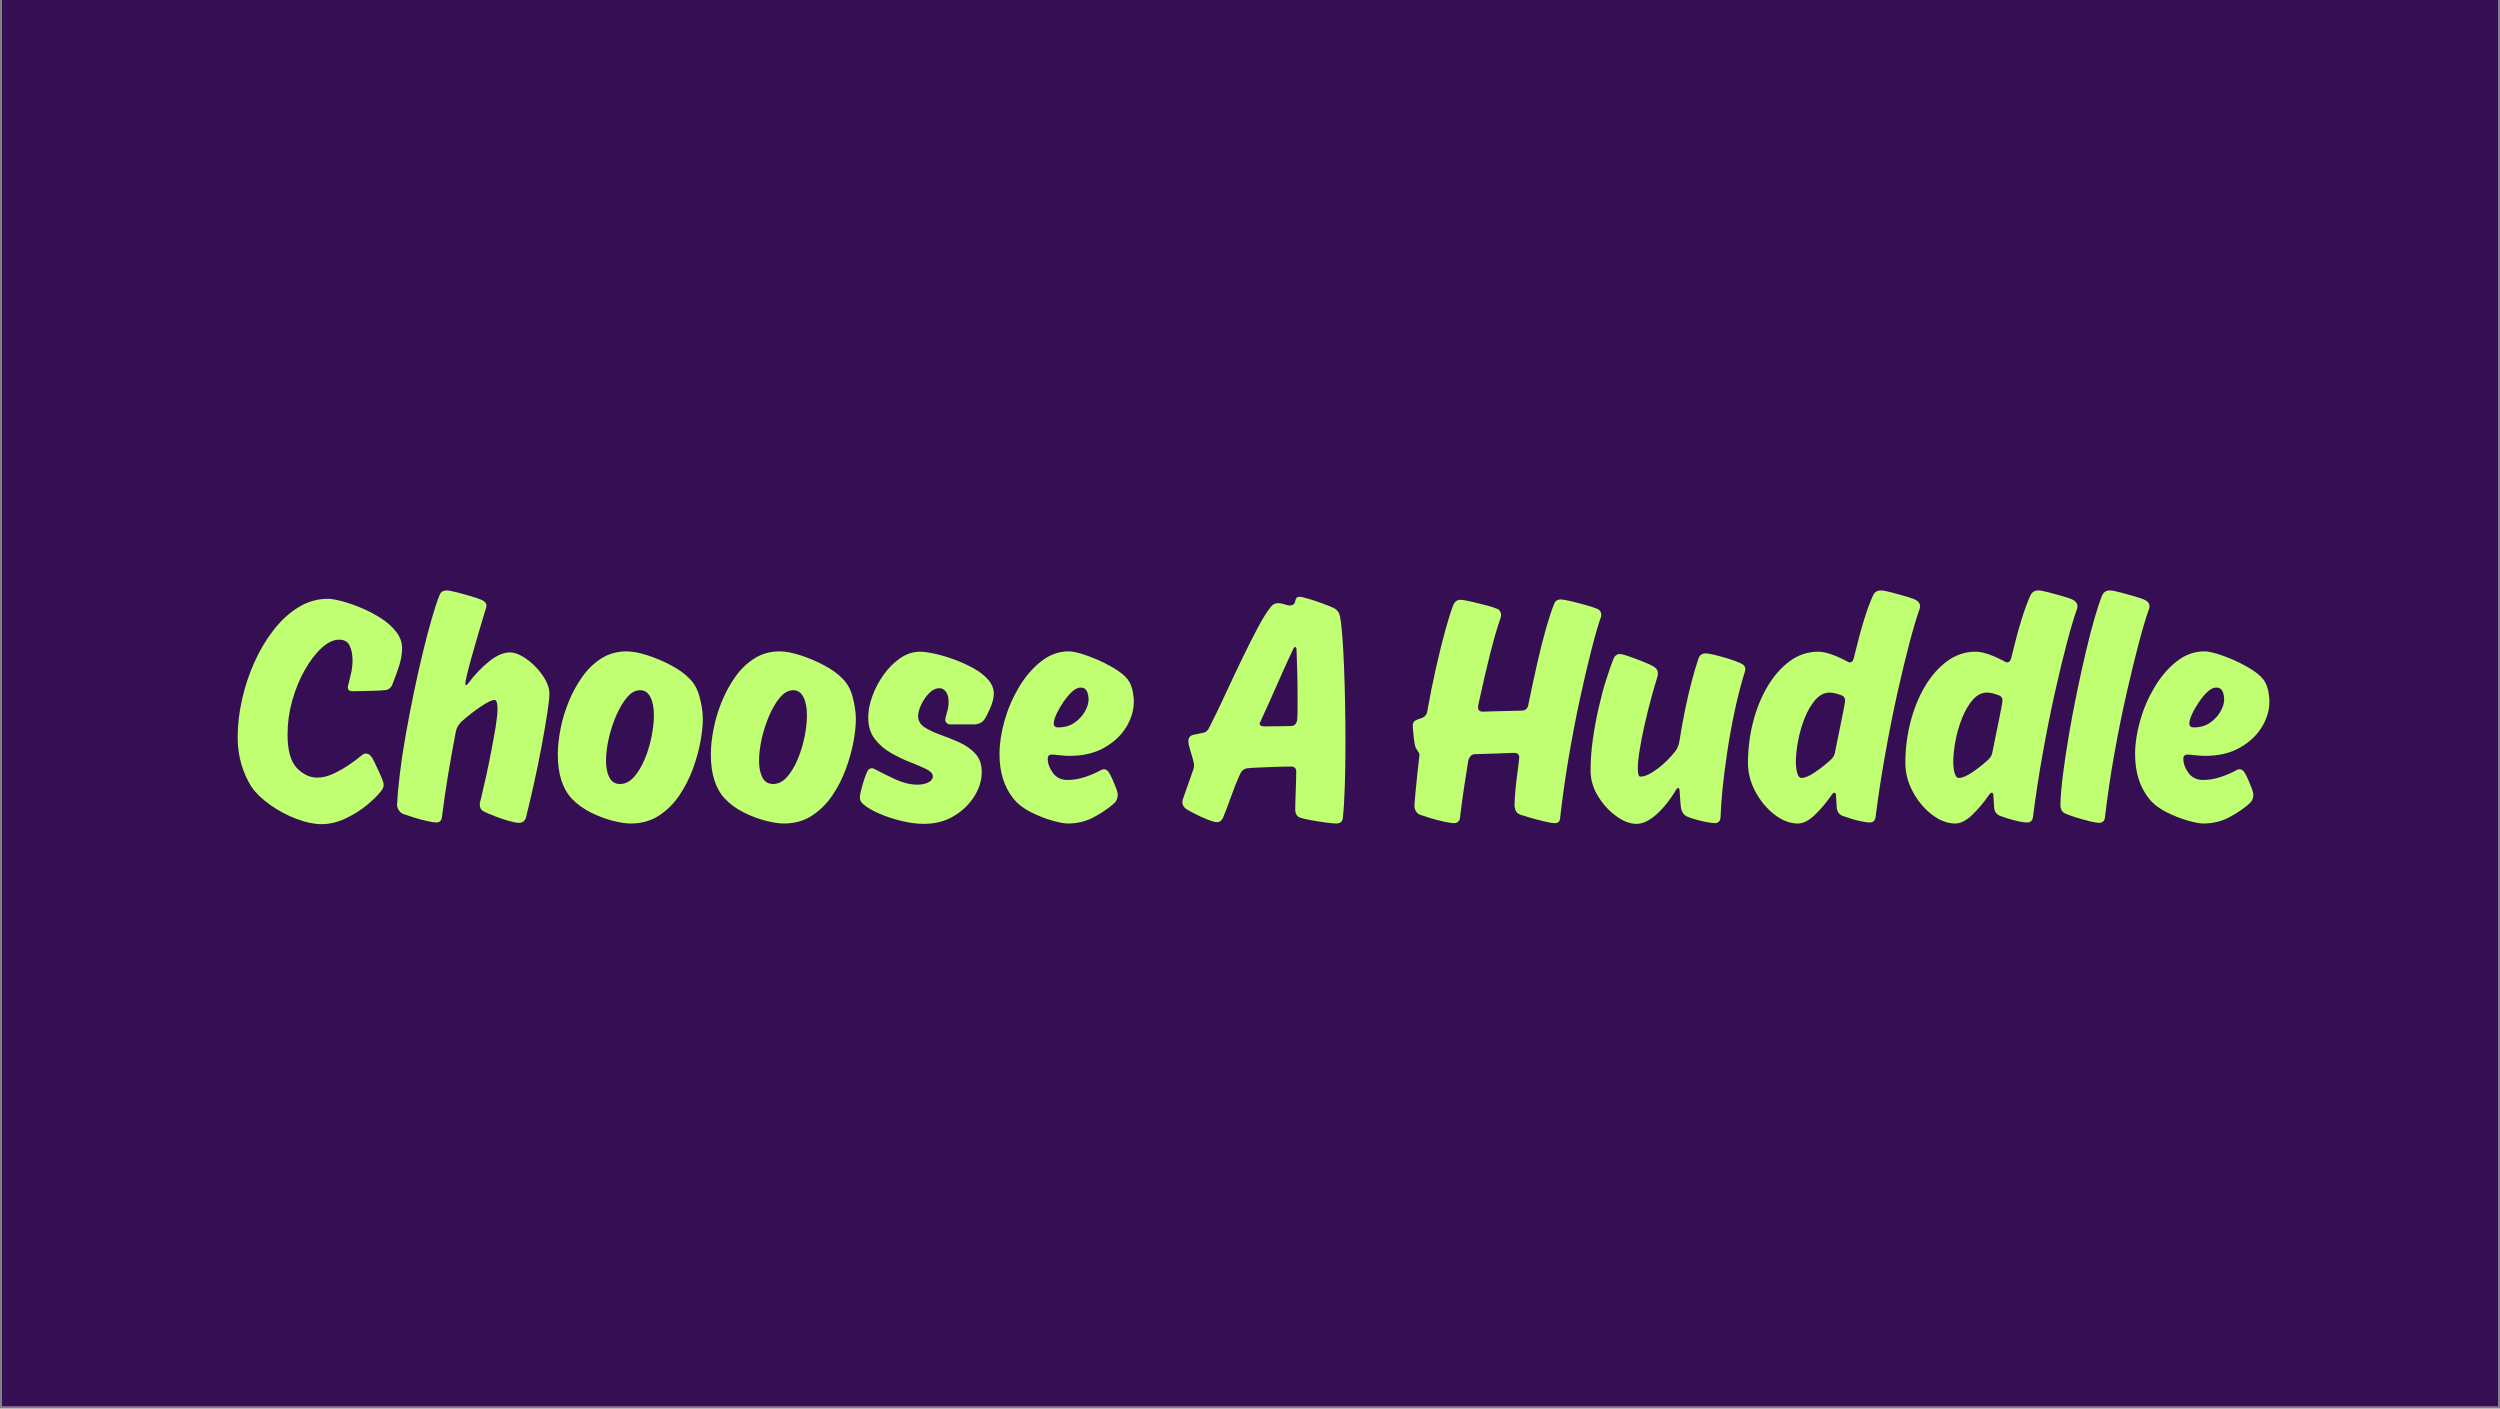 <svg xmlns="http://www.w3.org/2000/svg" xmlns:xlink="http://www.w3.org/1999/xlink" width="1640" zoomAndPan="magnify" viewBox="0 0 1230 693" height="924" preserveAspectRatio="xMidYMid meet" version="1.0"><rect x="0" y="0" width="1230" height="693" fill="#808080" stroke="none"/><defs><g/><clipPath id="93717194ac"><path d="M 0.887 0 L 1229.113 0 L 1229.113 692 L 0.887 692 Z M 0.887 0 " clip-rule="nonzero"/></clipPath></defs><g clip-path="url(#93717194ac)"><path fill="#ffffff" d="M 0.887 0 L 1229.113 0 L 1229.113 692 L 0.887 692 Z M 0.887 0 " fill-opacity="1" fill-rule="nonzero"/><path fill="#360e54" d="M 0.887 0 L 1229.113 0 L 1229.113 692 L 0.887 692 Z M 0.887 0 " fill-opacity="1" fill-rule="nonzero"/></g><g fill="#c1ff72" fill-opacity="1"><g transform="translate(112.803, 405.165)"><g><path d="M 60.641 -65.078 C 59.098 -65.078 58.328 -65.738 58.328 -67.062 C 58.328 -67.281 58.352 -67.473 58.406 -67.641 C 58.457 -67.805 58.484 -67.891 58.484 -67.891 C 59.035 -70.078 59.531 -72.16 59.969 -74.141 C 60.414 -76.117 60.641 -78.148 60.641 -80.234 C 60.641 -83.098 60.172 -85.516 59.234 -87.484 C 58.297 -89.461 56.566 -90.453 54.047 -90.453 C 51.297 -90.453 48.438 -89.102 45.469 -86.406 C 42.508 -83.719 39.738 -80.094 37.156 -75.531 C 34.57 -70.977 32.508 -65.957 30.969 -60.469 C 29.438 -54.977 28.672 -49.43 28.672 -43.828 C 28.672 -36.023 30.18 -30.531 33.203 -27.344 C 36.223 -24.164 39.598 -22.578 43.328 -22.578 C 45.859 -22.578 48.523 -23.234 51.328 -24.547 C 54.129 -25.867 56.789 -27.406 59.312 -29.156 C 61.844 -30.914 63.766 -32.348 65.078 -33.453 C 65.078 -33.453 65.297 -33.613 65.734 -33.938 C 66.18 -34.27 66.625 -34.438 67.062 -34.438 C 68.051 -34.438 68.875 -34.051 69.531 -33.281 C 70.082 -32.727 70.738 -31.656 71.5 -30.062 C 72.27 -28.477 73.008 -26.891 73.719 -25.297 C 74.438 -23.703 74.91 -22.629 75.141 -22.078 C 75.359 -21.523 75.547 -21 75.703 -20.5 C 75.867 -20.008 75.953 -19.492 75.953 -18.953 C 75.953 -18.066 75.625 -17.188 74.969 -16.312 C 73.32 -14.113 70.93 -11.723 67.797 -9.141 C 64.672 -6.555 61.129 -4.332 57.172 -2.469 C 53.211 -0.602 49.258 0.328 45.312 0.328 C 41.789 0.328 37.75 -0.52 33.188 -2.219 C 28.633 -3.926 24.328 -6.207 20.266 -9.062 C 16.203 -11.914 13.07 -14.938 10.875 -18.125 C 8.789 -21.414 7.145 -25.117 5.938 -29.234 C 4.727 -33.359 4.125 -37.727 4.125 -42.344 C 4.125 -48.383 4.836 -54.586 6.266 -60.953 C 7.691 -67.328 9.723 -73.453 12.359 -79.328 C 14.992 -85.211 18.148 -90.516 21.828 -95.234 C 25.504 -99.953 29.594 -103.688 34.094 -106.438 C 38.602 -109.188 43.441 -110.562 48.609 -110.562 C 50.141 -110.562 52.359 -110.176 55.266 -109.406 C 58.18 -108.633 61.316 -107.562 64.672 -106.188 C 68.023 -104.812 71.266 -103.133 74.391 -101.156 C 77.523 -99.188 80.078 -96.938 82.047 -94.406 C 84.023 -91.883 85.016 -89.195 85.016 -86.344 C 85.016 -83.258 84.438 -80.039 83.281 -76.688 C 82.133 -73.344 81.117 -70.57 80.234 -68.375 C 79.473 -66.508 78.047 -65.578 75.953 -65.578 C 75.18 -65.461 73.723 -65.379 71.578 -65.328 C 69.441 -65.273 67.301 -65.219 65.156 -65.156 C 63.02 -65.102 61.516 -65.078 60.641 -65.078 Z M 60.641 -65.078 "/></g></g></g><g fill="#c1ff72" fill-opacity="1"><g transform="translate(194.36, 405.165)"><g><path d="M 35.922 -68.875 C 39.328 -73.375 42.844 -77.051 46.469 -79.906 C 50.094 -82.758 53.441 -84.188 56.516 -84.188 C 58.379 -84.188 60.438 -83.523 62.688 -82.203 C 64.945 -80.891 67.094 -79.191 69.125 -77.109 C 71.156 -75.023 72.801 -72.828 74.062 -70.516 C 75.32 -68.211 75.953 -66.016 75.953 -63.922 C 75.953 -62.055 75.594 -58.789 74.875 -54.125 C 74.164 -49.457 73.234 -44.047 72.078 -37.891 C 70.93 -31.742 69.672 -25.594 68.297 -19.438 C 66.922 -13.289 65.629 -7.801 64.422 -2.969 C 63.867 -1.207 62.719 -0.328 60.969 -0.328 C 59.863 -0.328 58.156 -0.656 55.844 -1.312 C 53.539 -1.977 51.266 -2.75 49.016 -3.625 C 46.766 -4.5 44.977 -5.27 43.656 -5.938 C 42.344 -6.594 41.688 -7.691 41.688 -9.234 C 41.688 -9.555 41.711 -9.852 41.766 -10.125 C 41.816 -10.406 41.844 -10.547 41.844 -10.547 C 41.844 -10.547 42.145 -11.781 42.75 -14.25 C 43.352 -16.719 44.066 -19.848 44.891 -23.641 C 45.723 -27.43 46.551 -31.469 47.375 -35.75 C 48.195 -40.039 48.91 -44.023 49.516 -47.703 C 50.117 -51.379 50.422 -54.258 50.422 -56.344 C 50.422 -59.312 49.926 -60.797 48.938 -60.797 C 47.727 -60.797 45.582 -59.781 42.5 -57.75 C 39.426 -55.719 36.133 -53.164 32.625 -50.094 C 32.07 -49.539 31.52 -48.82 30.969 -47.938 C 30.426 -47.062 30.047 -46.02 29.828 -44.812 C 28.504 -37.895 27.266 -30.973 26.109 -24.047 C 24.961 -17.129 23.945 -10.156 23.062 -3.125 C 22.844 -1.375 21.91 -0.5 20.266 -0.5 C 19.391 -0.5 17.852 -0.742 15.656 -1.234 C 13.457 -1.734 11.234 -2.336 8.984 -3.047 C 6.734 -3.766 5.004 -4.344 3.797 -4.781 C 2.91 -5.219 2.219 -5.875 1.719 -6.75 C 1.227 -7.633 0.984 -8.461 0.984 -9.234 C 1.203 -13.516 1.664 -18.617 2.375 -24.547 C 3.094 -30.484 4.055 -36.852 5.266 -43.656 C 6.473 -50.469 7.789 -57.332 9.219 -64.25 C 10.656 -71.176 12.141 -77.797 13.672 -84.109 C 15.211 -90.43 16.695 -96.062 18.125 -101 C 19.551 -105.945 20.812 -109.738 21.906 -112.375 C 22.457 -113.906 23.664 -114.672 25.531 -114.672 C 26.301 -114.672 27.895 -114.367 30.312 -113.766 C 32.727 -113.16 35.195 -112.473 37.719 -111.703 C 40.25 -110.941 41.957 -110.344 42.844 -109.906 C 44.27 -109.238 44.984 -108.301 44.984 -107.094 C 44.984 -106.875 44.926 -106.547 44.812 -106.109 C 44.707 -105.672 44.598 -105.344 44.484 -105.125 C 44.16 -104.02 43.613 -102.203 42.844 -99.672 C 42.07 -97.148 41.219 -94.27 40.281 -91.031 C 39.352 -87.789 38.445 -84.602 37.562 -81.469 C 36.688 -78.344 35.973 -75.625 35.422 -73.312 C 34.867 -71.008 34.594 -69.531 34.594 -68.875 C 34.594 -68.32 34.707 -68.047 34.938 -68.047 C 35.156 -68.047 35.484 -68.32 35.922 -68.875 Z M 35.922 -68.875 "/></g></g></g><g fill="#c1ff72" fill-opacity="1"><g transform="translate(272.128, 405.165)"><g><path d="M 32.953 -19.438 C 35.484 -19.438 37.766 -20.586 39.797 -22.891 C 41.828 -25.203 43.582 -28.113 45.062 -31.625 C 46.539 -35.145 47.664 -38.852 48.438 -42.75 C 49.207 -46.656 49.594 -50.145 49.594 -53.219 C 49.594 -56.957 49.016 -59.953 47.859 -62.203 C 46.711 -64.453 45.039 -65.578 42.844 -65.578 C 40.531 -65.578 38.383 -64.422 36.406 -62.109 C 34.438 -59.805 32.656 -56.816 31.062 -53.141 C 29.469 -49.461 28.227 -45.645 27.344 -41.688 C 26.469 -37.727 26.031 -34.102 26.031 -30.812 C 26.031 -27.52 26.578 -24.801 27.672 -22.656 C 28.773 -20.508 30.535 -19.438 32.953 -19.438 Z M 73.656 -52.062 L 73.656 -51.234 C 73.656 -48.273 73.27 -44.648 72.5 -40.359 C 71.727 -36.078 70.488 -31.602 68.781 -26.938 C 67.082 -22.27 64.859 -17.906 62.109 -13.844 C 59.367 -9.781 56.02 -6.457 52.062 -3.875 C 48.113 -1.289 43.5 0 38.219 0 C 35.801 0 32.781 -0.461 29.156 -1.391 C 25.531 -2.328 21.93 -3.703 18.359 -5.516 C 14.797 -7.328 11.754 -9.551 9.234 -12.188 C 4.617 -17.133 2.312 -24.383 2.312 -33.938 C 2.312 -37.676 2.75 -41.82 3.625 -46.375 C 4.5 -50.938 5.844 -55.441 7.656 -59.891 C 9.469 -64.336 11.719 -68.457 14.406 -72.25 C 17.102 -76.039 20.266 -79.062 23.891 -81.312 C 27.516 -83.562 31.578 -84.688 36.078 -84.688 C 38.941 -84.688 42.348 -84.055 46.297 -82.797 C 50.254 -81.535 54.156 -79.883 58 -77.844 C 61.844 -75.812 64.914 -73.586 67.219 -71.172 C 69.414 -68.984 71.008 -66.102 72 -62.531 C 72.988 -58.957 73.539 -55.469 73.656 -52.062 Z M 73.656 -52.062 "/></g></g></g><g fill="#c1ff72" fill-opacity="1"><g transform="translate(347.424, 405.165)"><g><path d="M 32.953 -19.438 C 35.484 -19.438 37.766 -20.586 39.797 -22.891 C 41.828 -25.203 43.582 -28.113 45.062 -31.625 C 46.539 -35.145 47.664 -38.852 48.438 -42.75 C 49.207 -46.656 49.594 -50.145 49.594 -53.219 C 49.594 -56.957 49.016 -59.953 47.859 -62.203 C 46.711 -64.453 45.039 -65.578 42.844 -65.578 C 40.531 -65.578 38.383 -64.422 36.406 -62.109 C 34.438 -59.805 32.656 -56.816 31.062 -53.141 C 29.469 -49.461 28.227 -45.645 27.344 -41.688 C 26.469 -37.727 26.031 -34.102 26.031 -30.812 C 26.031 -27.52 26.578 -24.801 27.672 -22.656 C 28.773 -20.508 30.535 -19.438 32.953 -19.438 Z M 73.656 -52.062 L 73.656 -51.234 C 73.656 -48.273 73.27 -44.648 72.5 -40.359 C 71.727 -36.078 70.488 -31.602 68.781 -26.938 C 67.082 -22.27 64.859 -17.906 62.109 -13.844 C 59.367 -9.781 56.02 -6.457 52.062 -3.875 C 48.113 -1.289 43.5 0 38.219 0 C 35.801 0 32.781 -0.461 29.156 -1.391 C 25.531 -2.328 21.93 -3.703 18.359 -5.516 C 14.797 -7.328 11.754 -9.551 9.234 -12.188 C 4.617 -17.133 2.312 -24.383 2.312 -33.938 C 2.312 -37.676 2.75 -41.82 3.625 -46.375 C 4.5 -50.938 5.844 -55.441 7.656 -59.891 C 9.469 -64.336 11.719 -68.457 14.406 -72.25 C 17.102 -76.039 20.266 -79.062 23.891 -81.312 C 27.516 -83.562 31.578 -84.688 36.078 -84.688 C 38.941 -84.688 42.348 -84.055 46.297 -82.797 C 50.254 -81.535 54.156 -79.883 58 -77.844 C 61.844 -75.812 64.914 -73.586 67.219 -71.172 C 69.414 -68.984 71.008 -66.102 72 -62.531 C 72.988 -58.957 73.539 -55.469 73.656 -52.062 Z M 73.656 -52.062 "/></g></g></g><g fill="#c1ff72" fill-opacity="1"><g transform="translate(422.721, 405.165)"><g><path d="M 4.453 -52.234 C 4.453 -55.523 5.133 -59.035 6.5 -62.766 C 7.875 -66.504 9.742 -70.02 12.109 -73.312 C 14.473 -76.613 17.191 -79.305 20.266 -81.391 C 23.336 -83.484 26.578 -84.531 29.984 -84.531 C 31.742 -84.531 34.133 -84.195 37.156 -83.531 C 40.176 -82.875 43.332 -81.941 46.625 -80.734 C 49.926 -79.523 53.086 -78.098 56.109 -76.453 C 59.129 -74.805 61.57 -72.91 63.438 -70.766 C 65.301 -68.617 66.234 -66.336 66.234 -63.922 C 66.234 -61.836 65.629 -59.422 64.422 -56.672 C 63.211 -53.93 62.281 -52.117 61.625 -51.234 C 60.969 -50.359 60.254 -49.754 59.484 -49.422 C 58.711 -49.098 57.941 -48.879 57.172 -48.766 L 44.812 -48.766 C 44.039 -48.766 43.438 -49.008 43 -49.5 C 42.562 -50 42.344 -50.469 42.344 -50.906 C 42.344 -51.57 42.617 -52.812 43.172 -54.625 C 43.723 -56.438 44 -58.164 44 -59.812 C 44 -62.008 43.555 -63.68 42.672 -64.828 C 41.797 -65.984 40.754 -66.562 39.547 -66.562 C 37.68 -66.562 35.953 -65.738 34.359 -64.094 C 32.766 -62.445 31.473 -60.551 30.484 -58.406 C 29.492 -56.27 29 -54.43 29 -52.891 C 29 -50.578 30.039 -48.734 32.125 -47.359 C 34.219 -45.992 36.828 -44.758 39.953 -43.656 C 43.086 -42.562 46.219 -41.301 49.344 -39.875 C 52.477 -38.445 55.086 -36.602 57.172 -34.344 C 59.254 -32.094 60.297 -29.047 60.297 -25.203 C 60.297 -21.254 59.086 -17.328 56.672 -13.422 C 54.254 -9.523 50.906 -6.285 46.625 -3.703 C 42.344 -1.117 37.398 0.172 31.797 0.172 C 28.504 0.172 24.879 -0.297 20.922 -1.234 C 16.973 -2.172 13.297 -3.379 9.891 -4.859 C 6.484 -6.336 3.898 -7.848 2.141 -9.391 C 1.367 -10.047 0.875 -10.648 0.656 -11.203 C 0.438 -11.754 0.328 -12.25 0.328 -12.688 C 0.328 -13.457 0.52 -14.641 0.906 -16.234 C 1.289 -17.828 1.754 -19.473 2.297 -21.172 C 2.848 -22.867 3.348 -24.211 3.797 -25.203 C 4.336 -26.523 5.102 -27.188 6.094 -27.188 C 6.645 -27.188 7.082 -27.078 7.406 -26.859 C 7.738 -26.641 7.961 -26.531 8.078 -26.531 C 10.93 -24.988 14.223 -23.363 17.953 -21.656 C 21.691 -19.957 25.266 -19.109 28.672 -19.109 C 30.535 -19.109 32.234 -19.438 33.766 -20.094 C 35.305 -20.758 36.133 -21.75 36.25 -23.062 C 36.25 -24.488 35.176 -25.723 33.031 -26.766 C 30.895 -27.816 28.258 -28.945 25.125 -30.156 C 22 -31.363 18.844 -32.875 15.656 -34.688 C 12.469 -36.5 9.801 -38.805 7.656 -41.609 C 5.52 -44.41 4.453 -47.953 4.453 -52.234 Z M 4.453 -52.234 "/></g></g></g><g fill="#c1ff72" fill-opacity="1"><g transform="translate(489.285, 405.165)"><g><path d="M 26.203 -31.969 C 26.203 -29.551 27.051 -27.188 28.75 -24.875 C 30.457 -22.57 32.848 -21.422 35.922 -21.422 C 38.773 -21.422 41.68 -21.914 44.641 -22.906 C 47.609 -23.895 50.25 -25.047 52.562 -26.359 C 52.562 -26.359 52.695 -26.41 52.969 -26.516 C 53.25 -26.629 53.551 -26.688 53.875 -26.688 C 54.863 -26.688 55.688 -26.141 56.344 -25.047 C 56.789 -24.391 57.344 -23.316 58 -21.828 C 58.656 -20.348 59.258 -18.895 59.812 -17.469 C 60.363 -16.039 60.641 -14.941 60.641 -14.172 C 60.641 -12.523 60.086 -11.148 58.984 -10.047 C 56.016 -7.41 52.609 -5.078 48.766 -3.047 C 44.922 -1.016 40.691 0 36.078 0 C 34.328 0 31.719 -0.492 28.25 -1.484 C 24.789 -2.473 21.273 -3.875 17.703 -5.688 C 14.141 -7.5 11.316 -9.723 9.234 -12.359 C 4.723 -18.066 2.469 -25.316 2.469 -34.109 C 2.469 -39.266 3.289 -44.754 4.938 -50.578 C 6.594 -56.398 8.957 -61.891 12.031 -67.047 C 15.102 -72.211 18.723 -76.441 22.891 -79.734 C 27.066 -83.035 31.629 -84.688 36.578 -84.688 C 38.004 -84.688 39.953 -84.328 42.422 -83.609 C 44.898 -82.898 47.535 -81.941 50.328 -80.734 C 53.129 -79.523 55.789 -78.176 58.312 -76.688 C 60.844 -75.207 62.879 -73.703 64.422 -72.172 C 66.066 -70.523 67.164 -68.57 67.719 -66.312 C 68.27 -64.062 68.547 -61.945 68.547 -59.969 C 68.547 -55.688 67.305 -51.516 64.828 -47.453 C 62.359 -43.391 58.758 -40.008 54.031 -37.312 C 49.312 -34.625 43.602 -33.281 36.906 -33.281 C 35.363 -33.281 33.66 -33.391 31.797 -33.609 C 29.93 -33.828 28.672 -33.938 28.016 -33.938 C 27.566 -33.938 27.148 -33.77 26.766 -33.438 C 26.391 -33.113 26.203 -32.625 26.203 -31.969 Z M 42.344 -66.891 C 41.031 -66.891 39.629 -66.203 38.141 -64.828 C 36.66 -63.461 35.234 -61.758 33.859 -59.719 C 32.484 -57.688 31.352 -55.707 30.469 -53.781 C 29.594 -51.863 29.156 -50.359 29.156 -49.266 C 29.156 -47.941 29.875 -47.281 31.312 -47.281 C 34.488 -47.281 37.176 -48.051 39.375 -49.594 C 41.57 -51.133 43.273 -52.973 44.484 -55.109 C 45.691 -57.254 46.297 -59.207 46.297 -60.969 C 46.297 -62.5 46.02 -63.867 45.469 -65.078 C 44.926 -66.285 43.883 -66.891 42.344 -66.891 Z M 42.344 -66.891 "/></g></g></g><g fill="#c1ff72" fill-opacity="1"><g transform="translate(558.485, 405.165)"><g/></g></g><g fill="#c1ff72" fill-opacity="1"><g transform="translate(582.54, 405.165)"><g><path d="M 4.609 -26.688 C 4.828 -27.238 4.938 -27.898 4.938 -28.672 C 4.938 -29.328 4.719 -30.422 4.281 -31.953 C 3.844 -33.492 3.375 -35.062 2.875 -36.656 C 2.383 -38.25 2.141 -39.539 2.141 -40.531 C 2.141 -42.289 3.02 -43.332 4.781 -43.656 C 5.656 -43.883 6.531 -44.078 7.406 -44.234 C 8.289 -44.398 8.734 -44.484 8.734 -44.484 C 9.941 -44.703 10.789 -45.055 11.281 -45.547 C 11.781 -46.047 12.25 -46.789 12.688 -47.781 C 14.883 -52.062 17.328 -57.113 20.016 -62.938 C 22.711 -68.758 25.488 -74.633 28.344 -80.562 C 31.195 -86.5 33.883 -91.828 36.406 -96.547 C 38.938 -101.273 41.133 -104.738 43 -106.938 C 43.883 -107.926 44.984 -108.422 46.297 -108.422 C 47.18 -108.422 48.223 -108.227 49.422 -107.844 C 50.629 -107.457 51.457 -107.266 51.906 -107.266 C 53.551 -107.266 54.484 -107.977 54.703 -109.406 C 54.922 -110.832 55.633 -111.547 56.844 -111.547 C 57.613 -111.547 59.176 -111.188 61.531 -110.469 C 63.895 -109.758 66.258 -108.961 68.625 -108.078 C 70.988 -107.203 72.609 -106.547 73.484 -106.109 C 75.348 -105.234 76.445 -103.75 76.781 -101.656 C 77.219 -99.352 77.598 -96.004 77.922 -91.609 C 78.254 -87.211 78.531 -82.16 78.75 -76.453 C 78.977 -70.742 79.145 -64.727 79.25 -58.406 C 79.363 -52.094 79.422 -45.859 79.422 -39.703 C 79.422 -31.91 79.312 -24.691 79.094 -18.047 C 78.875 -11.398 78.539 -6.207 78.094 -2.469 C 77.875 -0.82 76.773 0 74.797 0 C 73.922 0 72.25 -0.16 69.781 -0.484 C 67.312 -0.816 64.867 -1.203 62.453 -1.641 C 60.035 -2.086 58.332 -2.473 57.344 -2.797 C 55.582 -3.348 54.703 -4.773 54.703 -7.078 C 54.703 -8.398 54.754 -10.352 54.859 -12.938 C 54.973 -15.52 55.055 -18.047 55.109 -20.516 C 55.172 -22.984 55.203 -24.656 55.203 -25.531 C 55.203 -27.188 54.32 -28.016 52.562 -28.016 C 50.145 -28.016 47.395 -27.957 44.312 -27.844 C 41.238 -27.738 38.469 -27.629 36 -27.516 C 33.531 -27.398 31.969 -27.289 31.312 -27.188 C 29.656 -27.07 28.391 -26.082 27.516 -24.219 C 25.973 -20.812 24.488 -17.078 23.062 -13.016 C 21.633 -8.953 20.316 -5.492 19.109 -2.641 C 18.453 -1.316 17.461 -0.656 16.141 -0.656 C 15.266 -0.656 13.781 -1.066 11.688 -1.891 C 9.602 -2.711 7.547 -3.645 5.516 -4.688 C 3.484 -5.738 2.031 -6.535 1.156 -7.078 C -0.164 -8.066 -0.828 -9.164 -0.828 -10.375 C -0.828 -10.82 -0.797 -11.156 -0.734 -11.375 C -0.68 -11.594 -0.656 -11.703 -0.656 -11.703 Z M 37.562 -50.094 C 37.562 -50.094 37.504 -49.977 37.391 -49.75 C 37.285 -49.531 37.234 -49.312 37.234 -49.094 C 37.234 -48.219 38.004 -47.781 39.547 -47.781 C 41.629 -47.781 44.039 -47.805 46.781 -47.859 C 49.531 -47.922 51.457 -47.953 52.562 -47.953 C 54.32 -47.953 55.363 -48.992 55.688 -51.078 C 55.801 -52.941 55.859 -54.805 55.859 -56.672 C 55.859 -58.547 55.859 -60.414 55.859 -62.281 C 55.859 -66.781 55.801 -71.086 55.688 -75.203 C 55.582 -79.328 55.473 -82.707 55.359 -85.344 C 55.359 -86.332 55.141 -86.828 54.703 -86.828 C 54.367 -86.828 54.039 -86.5 53.719 -85.844 C 51.625 -81.445 49.203 -76.117 46.453 -69.859 C 43.711 -63.598 40.75 -57.008 37.562 -50.094 Z M 37.562 -50.094 "/></g></g><g transform="translate(669.37, 405.165)"><g/></g><g transform="translate(693.425, 405.165)"><g><path d="M 71.172 -107.922 C 71.723 -109.461 72.82 -110.234 74.469 -110.234 C 75.352 -110.234 76.973 -109.957 79.328 -109.406 C 81.691 -108.852 84.133 -108.219 86.656 -107.5 C 89.188 -106.789 91.113 -106.16 92.438 -105.609 C 93.75 -105.066 94.406 -104.082 94.406 -102.656 C 94.406 -102.426 94.379 -102.203 94.328 -101.984 C 94.273 -101.766 94.25 -101.656 94.25 -101.656 C 92.926 -97.926 91.359 -92.516 89.547 -85.422 C 87.734 -78.336 85.836 -70.238 83.859 -61.125 C 81.891 -52.008 80.051 -42.426 78.344 -32.375 C 76.645 -22.32 75.242 -12.41 74.141 -2.641 C 74.035 -0.992 73.16 -0.172 71.516 -0.172 C 70.41 -0.172 68.625 -0.473 66.156 -1.078 C 63.688 -1.68 61.32 -2.312 59.062 -2.969 C 56.812 -3.625 55.359 -4.062 54.703 -4.281 C 53.598 -4.719 52.852 -5.289 52.469 -6 C 52.094 -6.719 51.848 -7.57 51.734 -8.562 C 51.734 -10.438 51.844 -12.66 52.062 -15.234 C 52.281 -17.816 52.555 -20.367 52.891 -22.891 C 53.223 -25.422 53.5 -27.594 53.719 -29.406 C 53.938 -31.219 54.047 -32.234 54.047 -32.453 C 54.047 -33.992 53.164 -34.766 51.406 -34.766 C 48.656 -34.648 45.578 -34.535 42.172 -34.422 C 38.773 -34.316 35.484 -34.211 32.297 -34.109 C 31.41 -34.109 30.691 -33.805 30.141 -33.203 C 29.598 -32.598 29.219 -31.91 29 -31.141 C 28.227 -26.422 27.484 -21.672 26.766 -16.891 C 26.055 -12.109 25.426 -7.359 24.875 -2.641 C 24.77 -1.867 24.441 -1.266 23.891 -0.828 C 23.336 -0.391 22.734 -0.172 22.078 -0.172 C 20.984 -0.172 19.195 -0.441 16.719 -0.984 C 14.25 -1.535 11.891 -2.164 9.641 -2.875 C 7.391 -3.594 5.93 -4.062 5.266 -4.281 C 3.617 -4.938 2.688 -6.363 2.469 -8.562 C 2.582 -10.656 2.773 -13.07 3.047 -15.812 C 3.316 -18.562 3.586 -21.254 3.859 -23.891 C 4.141 -26.523 4.391 -28.773 4.609 -30.641 C 4.828 -32.516 4.938 -33.504 4.938 -33.609 C 4.938 -34.379 4.664 -35.039 4.125 -35.594 C 4.008 -35.812 3.844 -36.082 3.625 -36.406 C 3.406 -36.738 3.188 -37.125 2.969 -37.562 C 2.633 -38.77 2.359 -40.363 2.141 -42.344 C 1.922 -44.32 1.754 -46.133 1.641 -47.781 C 1.641 -48.875 1.859 -49.664 2.297 -50.156 C 2.742 -50.656 3.68 -51.129 5.109 -51.578 C 7.191 -52.117 8.398 -53.211 8.734 -54.859 C 10.047 -62.336 11.5 -69.586 13.094 -76.609 C 14.688 -83.641 16.25 -89.926 17.781 -95.469 C 19.32 -101.02 20.645 -105.172 21.75 -107.922 C 22.52 -109.348 23.617 -110.062 25.047 -110.062 C 26.035 -110.062 27.738 -109.785 30.156 -109.234 C 32.57 -108.691 35.039 -108.086 37.562 -107.422 C 40.094 -106.766 41.961 -106.16 43.172 -105.609 C 43.723 -105.504 44.188 -105.117 44.562 -104.453 C 44.945 -103.797 45.141 -103.141 45.141 -102.484 C 45.141 -102.266 45.082 -101.961 44.969 -101.578 C 44.863 -101.191 44.812 -101 44.812 -101 C 43.383 -97.039 41.738 -91.41 39.875 -84.109 C 38.008 -76.805 36.031 -68.266 33.938 -58.484 C 33.938 -58.484 33.91 -58.316 33.859 -57.984 C 33.805 -57.66 33.781 -57.391 33.781 -57.172 C 33.781 -55.742 34.547 -55.031 36.078 -55.031 C 36.297 -55.031 37.203 -55.055 38.797 -55.109 C 40.391 -55.172 42.312 -55.227 44.562 -55.281 C 46.82 -55.332 48.938 -55.383 50.906 -55.438 C 52.883 -55.5 54.258 -55.531 55.031 -55.531 C 57.008 -55.531 58.16 -56.461 58.484 -58.328 C 59.922 -65.359 61.379 -72.141 62.859 -78.672 C 64.336 -85.211 65.816 -91.062 67.297 -96.219 C 68.785 -101.383 70.078 -105.285 71.172 -107.922 Z M 71.172 -107.922 "/></g></g><g transform="translate(779.925, 405.165)"><g><path d="M 76.281 -78.922 C 77.938 -78.266 78.766 -77.273 78.766 -75.953 C 78.766 -75.629 78.707 -75.273 78.594 -74.891 C 78.477 -74.504 78.422 -74.312 78.422 -74.312 C 76.555 -68.27 74.91 -61.867 73.484 -55.109 C 72.055 -48.359 70.848 -41.688 69.859 -35.094 C 68.867 -28.5 68.098 -22.398 67.547 -16.797 C 67.004 -11.203 66.676 -6.594 66.562 -2.969 C 66.562 -2.195 66.312 -1.535 65.812 -0.984 C 65.32 -0.441 64.691 -0.172 63.922 -0.172 C 62.828 -0.172 61.344 -0.359 59.469 -0.734 C 57.602 -1.117 55.82 -1.555 54.125 -2.047 C 52.426 -2.547 51.191 -2.961 50.422 -3.297 C 48.66 -3.953 47.562 -5.438 47.125 -7.75 C 47.008 -8.406 46.895 -9.555 46.781 -11.203 C 46.676 -12.848 46.57 -14.332 46.469 -15.656 C 46.469 -16.863 46.191 -17.469 45.641 -17.469 C 45.422 -17.469 45.203 -17.301 44.984 -16.969 C 44.766 -16.633 44.656 -16.469 44.656 -16.469 C 41.688 -11.531 38.473 -7.52 35.016 -4.438 C 31.555 -1.363 28.285 0.172 25.203 0.172 C 22.023 0.172 18.676 -1.117 15.156 -3.703 C 11.645 -6.285 8.68 -9.551 6.266 -13.5 C 3.848 -17.457 2.641 -21.633 2.641 -26.031 C 2.641 -31.082 3.02 -36.27 3.781 -41.594 C 4.551 -46.926 5.516 -52.117 6.672 -57.172 C 7.828 -62.223 9.062 -66.805 10.375 -70.922 C 11.695 -75.047 12.852 -78.375 13.844 -80.906 C 14.5 -82.551 15.598 -83.375 17.141 -83.375 C 17.898 -83.375 19.379 -82.988 21.578 -82.219 C 23.773 -81.445 26.055 -80.594 28.422 -79.656 C 30.785 -78.727 32.57 -77.879 33.781 -77.109 C 35.094 -76.336 35.75 -75.297 35.75 -73.984 C 35.75 -73.43 35.691 -72.938 35.578 -72.5 C 35.473 -72.062 35.422 -71.844 35.422 -71.844 C 34.648 -69.426 33.711 -66.211 32.609 -62.203 C 31.516 -58.191 30.445 -53.93 29.406 -49.422 C 28.363 -44.922 27.516 -40.664 26.859 -36.656 C 26.203 -32.645 25.875 -29.43 25.875 -27.016 C 25.875 -24.379 26.312 -23.062 27.188 -23.062 C 29.27 -23.062 31.988 -24.297 35.344 -26.766 C 38.695 -29.242 41.742 -32.238 44.484 -35.75 C 45.367 -36.957 45.973 -38.441 46.297 -40.203 C 47.066 -45.148 47.973 -50.203 49.016 -55.359 C 50.055 -60.523 51.18 -65.383 52.391 -69.938 C 53.598 -74.5 54.695 -78.207 55.688 -81.062 C 56.238 -82.82 57.445 -83.703 59.312 -83.703 C 60.195 -83.703 61.656 -83.453 63.688 -82.953 C 65.719 -82.461 67.91 -81.859 70.266 -81.141 C 72.629 -80.43 74.633 -79.691 76.281 -78.922 Z M 76.281 -78.922 "/></g></g></g><g fill="#c1ff72" fill-opacity="1"><g transform="translate(857.693, 405.165)"><g><path d="M 63.922 -112.375 C 64.691 -113.906 65.957 -114.672 67.719 -114.672 C 68.707 -114.672 70.461 -114.344 72.984 -113.688 C 75.516 -113.031 77.988 -112.344 80.406 -111.625 C 82.82 -110.914 84.359 -110.344 85.016 -109.906 C 86.336 -109.133 87 -108.086 87 -106.766 C 87 -106.66 86.969 -106.469 86.906 -106.188 C 86.852 -105.914 86.828 -105.781 86.828 -105.781 C 85.398 -101.82 83.723 -96.219 81.797 -88.969 C 79.879 -81.719 77.875 -73.395 75.781 -64 C 73.695 -54.613 71.723 -44.703 69.859 -34.266 C 67.992 -23.836 66.398 -13.457 65.078 -3.125 C 64.859 -1.375 63.867 -0.5 62.109 -0.5 C 61.234 -0.5 59.891 -0.688 58.078 -1.062 C 56.266 -1.445 54.477 -1.914 52.719 -2.469 C 50.969 -3.02 49.648 -3.461 48.766 -3.797 C 47.016 -4.555 46.082 -5.984 45.969 -8.078 L 45.641 -13.516 C 45.641 -14.609 45.363 -15.156 44.812 -15.156 C 44.488 -15.156 44.102 -14.879 43.656 -14.328 C 41.02 -10.484 38.219 -7.133 35.25 -4.281 C 32.289 -1.426 29.492 0 26.859 0 C 23.016 0 19.195 -1.453 15.406 -4.359 C 11.613 -7.273 8.484 -11.008 6.016 -15.562 C 3.547 -20.125 2.312 -24.879 2.312 -29.828 C 2.312 -36.629 3.133 -43.27 4.781 -49.75 C 6.426 -56.238 8.785 -62.094 11.859 -67.312 C 14.93 -72.531 18.582 -76.703 22.812 -79.828 C 27.039 -82.961 31.738 -84.531 36.906 -84.531 C 38.77 -84.531 40.938 -84.086 43.406 -83.203 C 45.883 -82.328 48.441 -81.176 51.078 -79.75 C 51.078 -79.75 51.238 -79.664 51.562 -79.5 C 51.895 -79.332 52.172 -79.25 52.391 -79.25 C 53.379 -79.25 54.039 -79.961 54.375 -81.391 C 57.883 -96.004 61.066 -106.332 63.922 -112.375 Z M 43 -31.312 C 44.207 -32.406 44.922 -33.664 45.141 -35.094 C 45.586 -37.289 46.082 -39.758 46.625 -42.5 C 47.176 -45.25 47.723 -47.914 48.266 -50.5 C 48.816 -53.082 49.258 -55.305 49.594 -57.172 C 49.926 -59.035 50.094 -60.133 50.094 -60.469 C 50.094 -61.789 49.488 -62.672 48.281 -63.109 C 45.863 -63.984 43.941 -64.422 42.516 -64.422 C 39.879 -64.422 37.516 -63.211 35.422 -60.797 C 33.336 -58.379 31.582 -55.359 30.156 -51.734 C 28.727 -48.109 27.656 -44.375 26.938 -40.531 C 26.227 -36.688 25.875 -33.336 25.875 -30.484 C 25.875 -28.066 26.117 -26.113 26.609 -24.625 C 27.098 -23.145 27.727 -22.406 28.5 -22.406 C 30.258 -22.406 32.508 -23.336 35.25 -25.203 C 38 -27.078 40.582 -29.113 43 -31.312 Z M 43 -31.312 "/></g></g></g><g fill="#c1ff72" fill-opacity="1"><g transform="translate(935.131, 405.165)"><g><path d="M 63.922 -112.375 C 64.691 -113.906 65.957 -114.672 67.719 -114.672 C 68.707 -114.672 70.461 -114.344 72.984 -113.688 C 75.516 -113.031 77.988 -112.344 80.406 -111.625 C 82.82 -110.914 84.359 -110.344 85.016 -109.906 C 86.336 -109.133 87 -108.086 87 -106.766 C 87 -106.66 86.969 -106.469 86.906 -106.188 C 86.852 -105.914 86.828 -105.781 86.828 -105.781 C 85.398 -101.82 83.723 -96.219 81.797 -88.969 C 79.879 -81.719 77.875 -73.395 75.781 -64 C 73.695 -54.613 71.723 -44.703 69.859 -34.266 C 67.992 -23.836 66.398 -13.457 65.078 -3.125 C 64.859 -1.375 63.867 -0.5 62.109 -0.5 C 61.234 -0.5 59.891 -0.688 58.078 -1.062 C 56.266 -1.445 54.477 -1.914 52.719 -2.469 C 50.969 -3.02 49.648 -3.461 48.766 -3.797 C 47.016 -4.555 46.082 -5.984 45.969 -8.078 L 45.641 -13.516 C 45.641 -14.609 45.363 -15.156 44.812 -15.156 C 44.488 -15.156 44.102 -14.879 43.656 -14.328 C 41.02 -10.484 38.219 -7.133 35.25 -4.281 C 32.289 -1.426 29.492 0 26.859 0 C 23.016 0 19.195 -1.453 15.406 -4.359 C 11.613 -7.273 8.484 -11.008 6.016 -15.562 C 3.547 -20.125 2.312 -24.879 2.312 -29.828 C 2.312 -36.629 3.133 -43.27 4.781 -49.75 C 6.426 -56.238 8.785 -62.094 11.859 -67.312 C 14.93 -72.531 18.582 -76.703 22.812 -79.828 C 27.039 -82.961 31.738 -84.531 36.906 -84.531 C 38.77 -84.531 40.938 -84.086 43.406 -83.203 C 45.883 -82.328 48.441 -81.176 51.078 -79.75 C 51.078 -79.75 51.238 -79.664 51.562 -79.5 C 51.895 -79.332 52.172 -79.25 52.391 -79.25 C 53.379 -79.25 54.039 -79.961 54.375 -81.391 C 57.883 -96.004 61.066 -106.332 63.922 -112.375 Z M 43 -31.312 C 44.207 -32.406 44.922 -33.664 45.141 -35.094 C 45.586 -37.289 46.082 -39.758 46.625 -42.5 C 47.176 -45.25 47.723 -47.914 48.266 -50.5 C 48.816 -53.082 49.258 -55.305 49.594 -57.172 C 49.926 -59.035 50.094 -60.133 50.094 -60.469 C 50.094 -61.789 49.488 -62.672 48.281 -63.109 C 45.863 -63.984 43.941 -64.422 42.516 -64.422 C 39.879 -64.422 37.516 -63.211 35.422 -60.797 C 33.336 -58.379 31.582 -55.359 30.156 -51.734 C 28.727 -48.109 27.656 -44.375 26.938 -40.531 C 26.227 -36.688 25.875 -33.336 25.875 -30.484 C 25.875 -28.066 26.117 -26.113 26.609 -24.625 C 27.098 -23.145 27.727 -22.406 28.5 -22.406 C 30.258 -22.406 32.508 -23.336 35.25 -25.203 C 38 -27.078 40.582 -29.113 43 -31.312 Z M 43 -31.312 "/></g></g></g><g fill="#c1ff72" fill-opacity="1"><g transform="translate(1012.569, 405.165)"><g><path d="M 23.062 -2.969 C 22.844 -1.207 21.852 -0.328 20.094 -0.328 C 19.219 -0.328 17.656 -0.602 15.406 -1.156 C 13.156 -1.707 10.898 -2.336 8.641 -3.047 C 6.391 -3.766 4.773 -4.344 3.797 -4.781 C 2.035 -5.438 1.156 -6.922 1.156 -9.234 C 1.258 -13.516 1.695 -18.617 2.469 -24.547 C 3.238 -30.484 4.195 -36.852 5.344 -43.656 C 6.5 -50.469 7.789 -57.332 9.219 -64.25 C 10.656 -71.176 12.113 -77.797 13.594 -84.109 C 15.07 -90.43 16.523 -96.062 17.953 -101 C 19.379 -105.945 20.645 -109.738 21.75 -112.375 C 22.52 -113.906 23.727 -114.672 25.375 -114.672 C 26.469 -114.672 28.25 -114.344 30.719 -113.688 C 33.195 -113.031 35.645 -112.344 38.062 -111.625 C 40.477 -110.914 42.07 -110.344 42.844 -109.906 C 44.27 -109.238 44.984 -108.191 44.984 -106.766 C 44.984 -106.547 44.953 -106.328 44.891 -106.109 C 44.836 -105.891 44.812 -105.781 44.812 -105.781 C 43.383 -101.82 41.707 -96.219 39.781 -88.969 C 37.863 -81.719 35.832 -73.395 33.688 -64 C 31.551 -54.613 29.547 -44.676 27.672 -34.188 C 25.805 -23.695 24.27 -13.289 23.062 -2.969 Z M 23.062 -2.969 "/></g></g></g><g fill="#c1ff72" fill-opacity="1"><g transform="translate(1047.993, 405.165)"><g><path d="M 26.203 -31.969 C 26.203 -29.551 27.051 -27.188 28.75 -24.875 C 30.457 -22.57 32.848 -21.422 35.922 -21.422 C 38.773 -21.422 41.68 -21.914 44.641 -22.906 C 47.609 -23.895 50.25 -25.047 52.562 -26.359 C 52.562 -26.359 52.695 -26.41 52.969 -26.516 C 53.25 -26.629 53.551 -26.688 53.875 -26.688 C 54.863 -26.688 55.688 -26.141 56.344 -25.047 C 56.789 -24.391 57.344 -23.316 58 -21.828 C 58.656 -20.348 59.258 -18.895 59.812 -17.469 C 60.363 -16.039 60.641 -14.941 60.641 -14.172 C 60.641 -12.523 60.086 -11.148 58.984 -10.047 C 56.016 -7.41 52.609 -5.078 48.766 -3.047 C 44.922 -1.016 40.691 0 36.078 0 C 34.328 0 31.719 -0.492 28.25 -1.484 C 24.789 -2.473 21.273 -3.875 17.703 -5.688 C 14.141 -7.5 11.316 -9.723 9.234 -12.359 C 4.723 -18.066 2.469 -25.316 2.469 -34.109 C 2.469 -39.266 3.289 -44.754 4.938 -50.578 C 6.594 -56.398 8.957 -61.891 12.031 -67.047 C 15.102 -72.211 18.723 -76.441 22.891 -79.734 C 27.066 -83.035 31.629 -84.688 36.578 -84.688 C 38.004 -84.688 39.953 -84.328 42.422 -83.609 C 44.898 -82.898 47.535 -81.941 50.328 -80.734 C 53.129 -79.523 55.789 -78.176 58.312 -76.688 C 60.844 -75.207 62.879 -73.703 64.422 -72.172 C 66.066 -70.523 67.164 -68.57 67.719 -66.312 C 68.27 -64.062 68.547 -61.945 68.547 -59.969 C 68.547 -55.688 67.305 -51.516 64.828 -47.453 C 62.359 -43.391 58.758 -40.008 54.031 -37.312 C 49.312 -34.625 43.602 -33.281 36.906 -33.281 C 35.363 -33.281 33.66 -33.391 31.797 -33.609 C 29.93 -33.828 28.672 -33.938 28.016 -33.938 C 27.566 -33.938 27.148 -33.77 26.766 -33.438 C 26.391 -33.113 26.203 -32.625 26.203 -31.969 Z M 42.344 -66.891 C 41.031 -66.891 39.629 -66.203 38.141 -64.828 C 36.66 -63.461 35.234 -61.758 33.859 -59.719 C 32.484 -57.688 31.352 -55.707 30.469 -53.781 C 29.594 -51.863 29.156 -50.359 29.156 -49.266 C 29.156 -47.941 29.875 -47.281 31.312 -47.281 C 34.488 -47.281 37.176 -48.051 39.375 -49.594 C 41.57 -51.133 43.273 -52.973 44.484 -55.109 C 45.691 -57.254 46.297 -59.207 46.297 -60.969 C 46.297 -62.5 46.02 -63.867 45.469 -65.078 C 44.926 -66.285 43.883 -66.891 42.344 -66.891 Z M 42.344 -66.891 "/></g></g></g></svg>